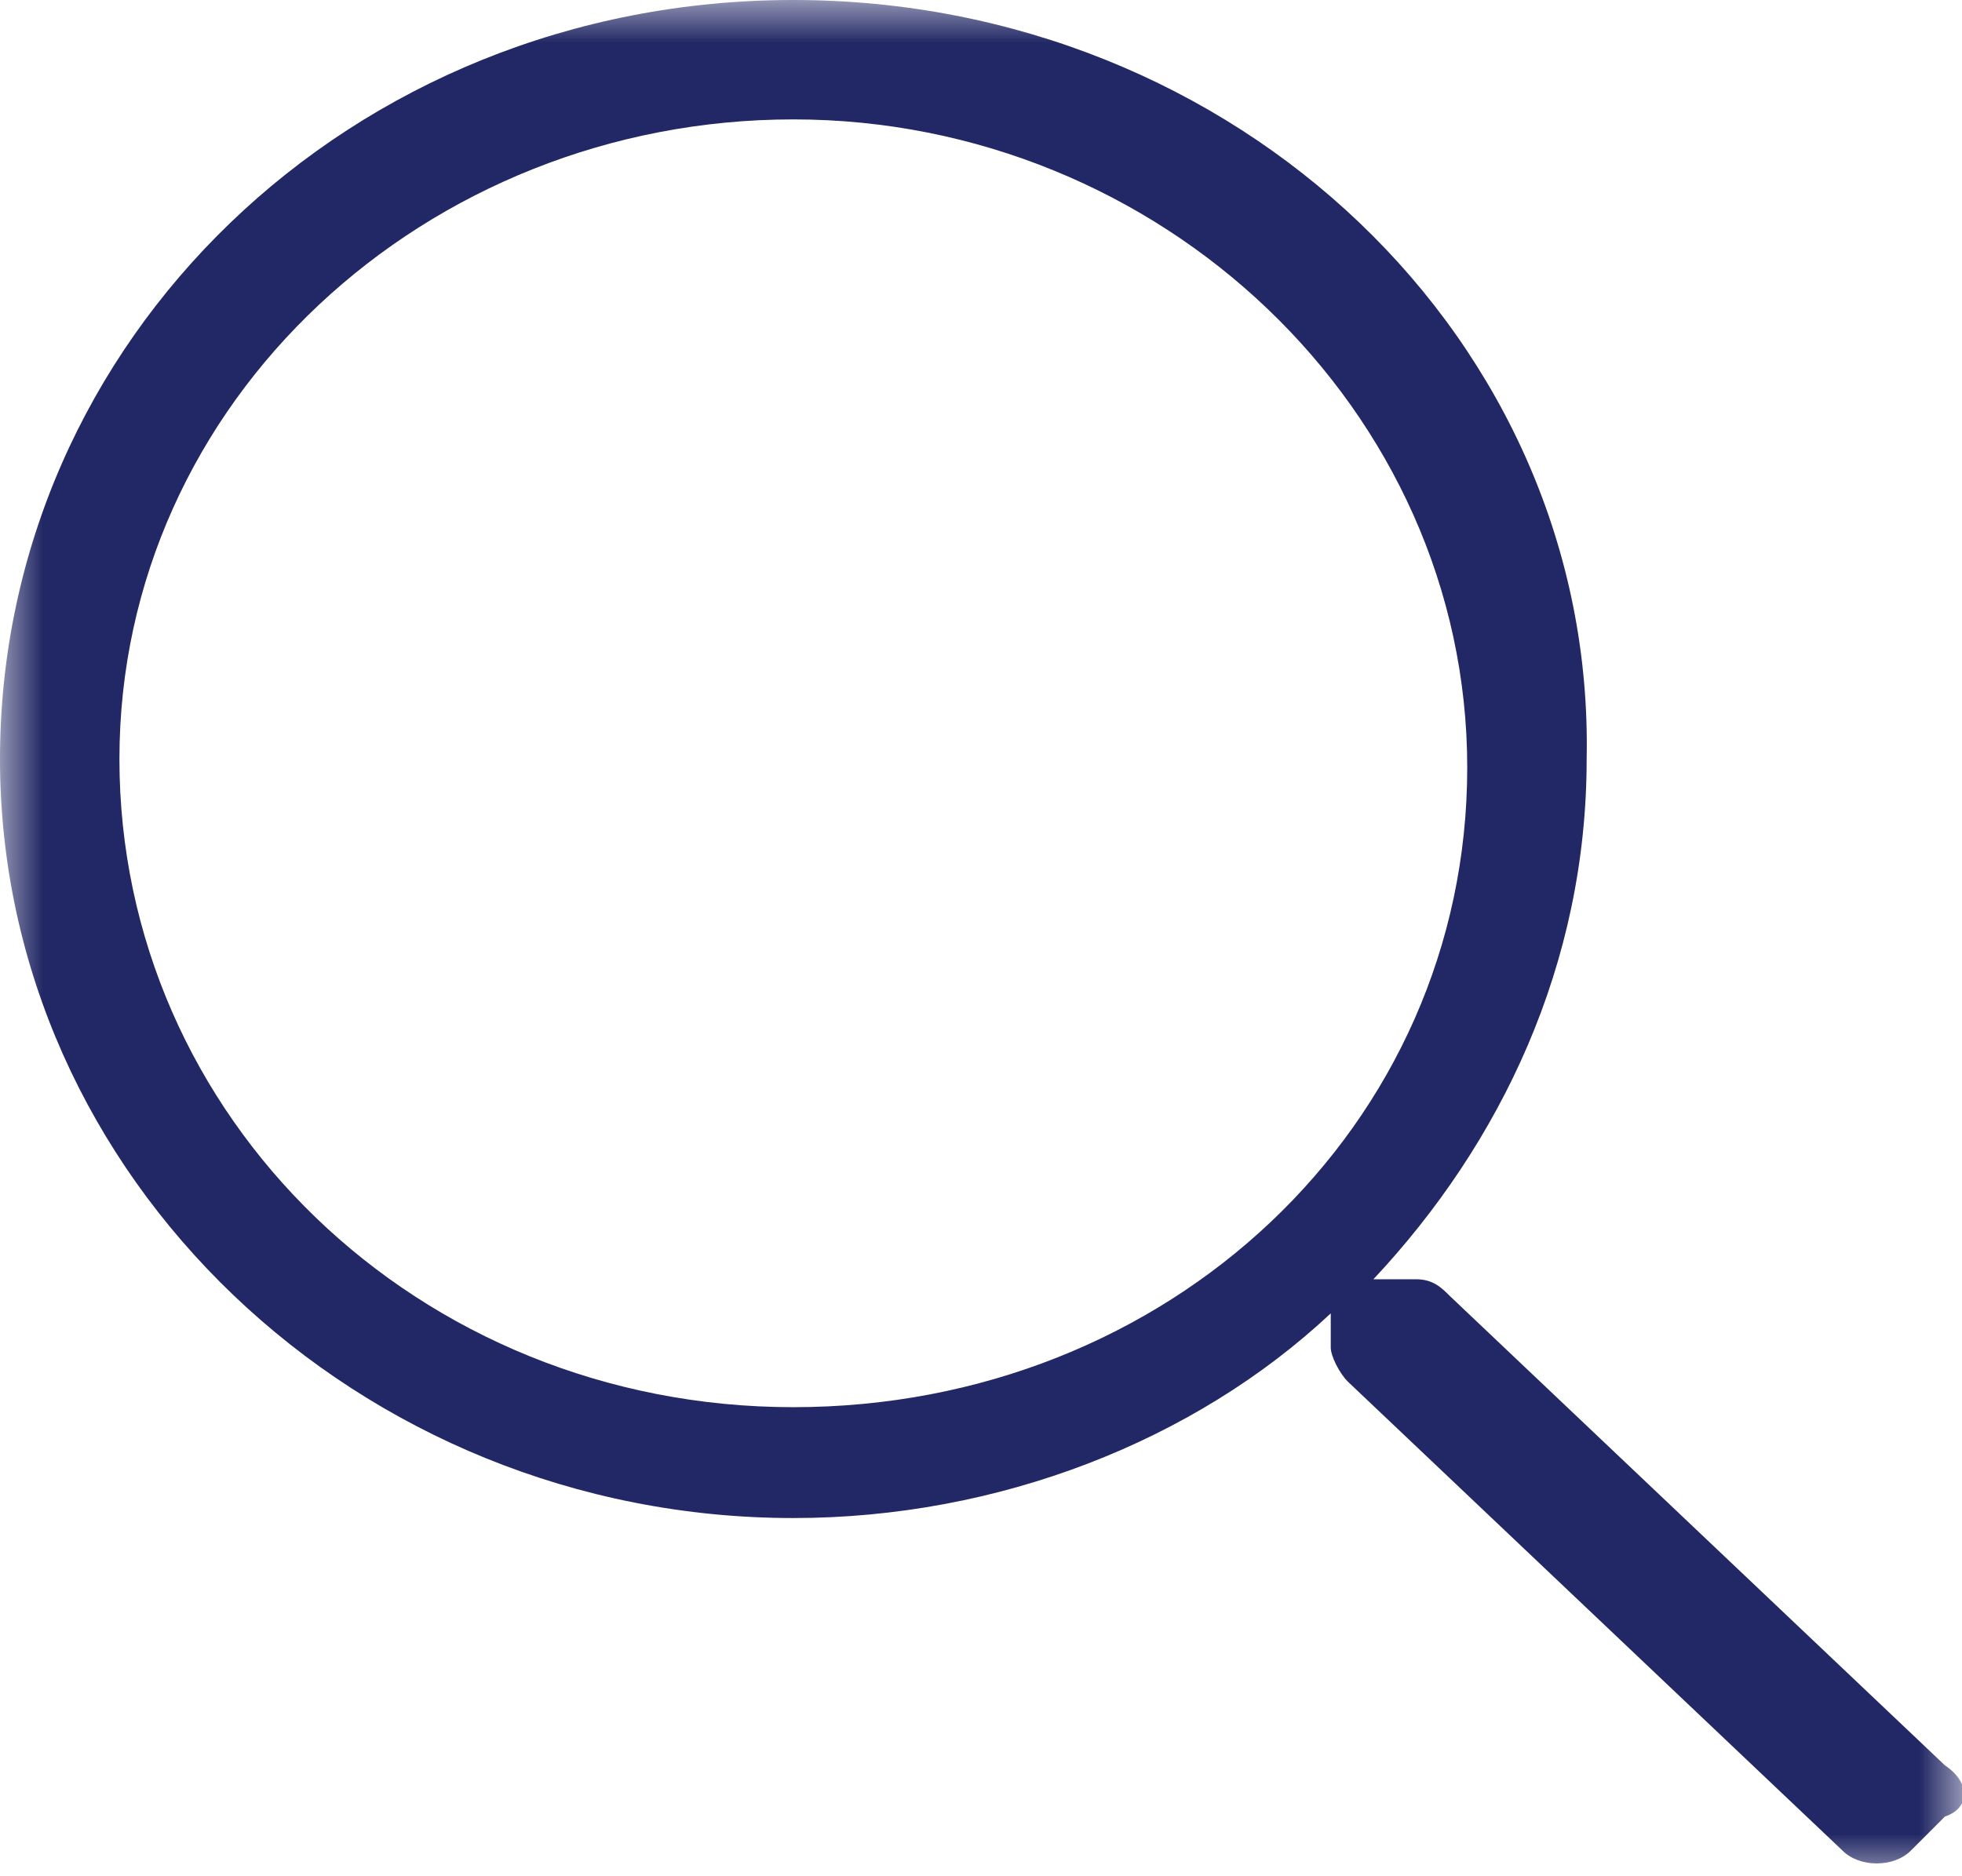 <?xml version="1.0" encoding="utf-8"?>
<!-- Generator: Adobe Illustrator 24.0.1, SVG Export Plug-In . SVG Version: 6.00 Build 0)  -->
<svg version="1.1" id="Ebene_1" xmlns="http://www.w3.org/2000/svg" xmlns:xlink="http://www.w3.org/1999/xlink" x="0px" y="0px"
	 viewBox="0 0 23 22" style="enable-background:new 0 0 23 22;" xml:space="preserve">
<style type="text/css">
	.st0{filter:url(#Adobe_OpacityMaskFilter);}
	.st1{fill-rule:evenodd;clip-rule:evenodd;fill:#FFFFFF;}
	.st2{mask:url(#mask-2_1_);fill-rule:evenodd;clip-rule:evenodd;fill:#222865;}
</style>
<title>Group 3</title>
<desc>Created with Sketch.</desc>
<g id="Page-1">
	<g id="Desktop-HD" transform="translate(-1063, -79)">
		<g id="Group" transform="translate(618, 67)">
			<g id="Group-3" transform="translate(445, 12)">
				<g id="Clip-2">
				</g>
				<defs>
					<filter id="Adobe_OpacityMaskFilter" filterUnits="userSpaceOnUse" x="0" y="0" width="23" height="22">
						<feColorMatrix  type="matrix" values="1 0 0 0 0  0 1 0 0 0  0 0 1 0 0  0 0 0 1 0"/>
					</filter>
				</defs>
				<mask maskUnits="userSpaceOnUse" x="0" y="0" width="23" height="22" id="mask-2_1_">
					<g class="st0">
						<polygon id="path-1_1_" class="st1" points="0,0 23,0 23,22 0,22 						"/>
					</g>
				</mask>
				<path id="Fill-1" class="st2" d="M9.3,16.5c-4.4,0-7.9-3.4-7.9-7.6S5,1.4,9.3,1.4s7.9,3.4,7.9,7.6S13.7,16.5,9.3,16.5
					 M22.8,20.7L17,15.2c-0.1-0.1-0.2-0.2-0.4-0.2h-0.5c1.5-1.6,2.5-3.7,2.5-6.1C18.7,4,14.5,0,9.3,0S0,4,0,8.9
					c0,4.9,4.2,8.9,9.3,8.9c2.4,0,4.7-0.9,6.3-2.4v0.4c0,0.1,0.1,0.3,0.2,0.4l5.8,5.5c0.2,0.2,0.6,0.2,0.8,0l0.4-0.4
					C23.1,21.2,23.1,20.9,22.8,20.7"/>
			</g>
		</g>
	</g>
</g>
</svg>
